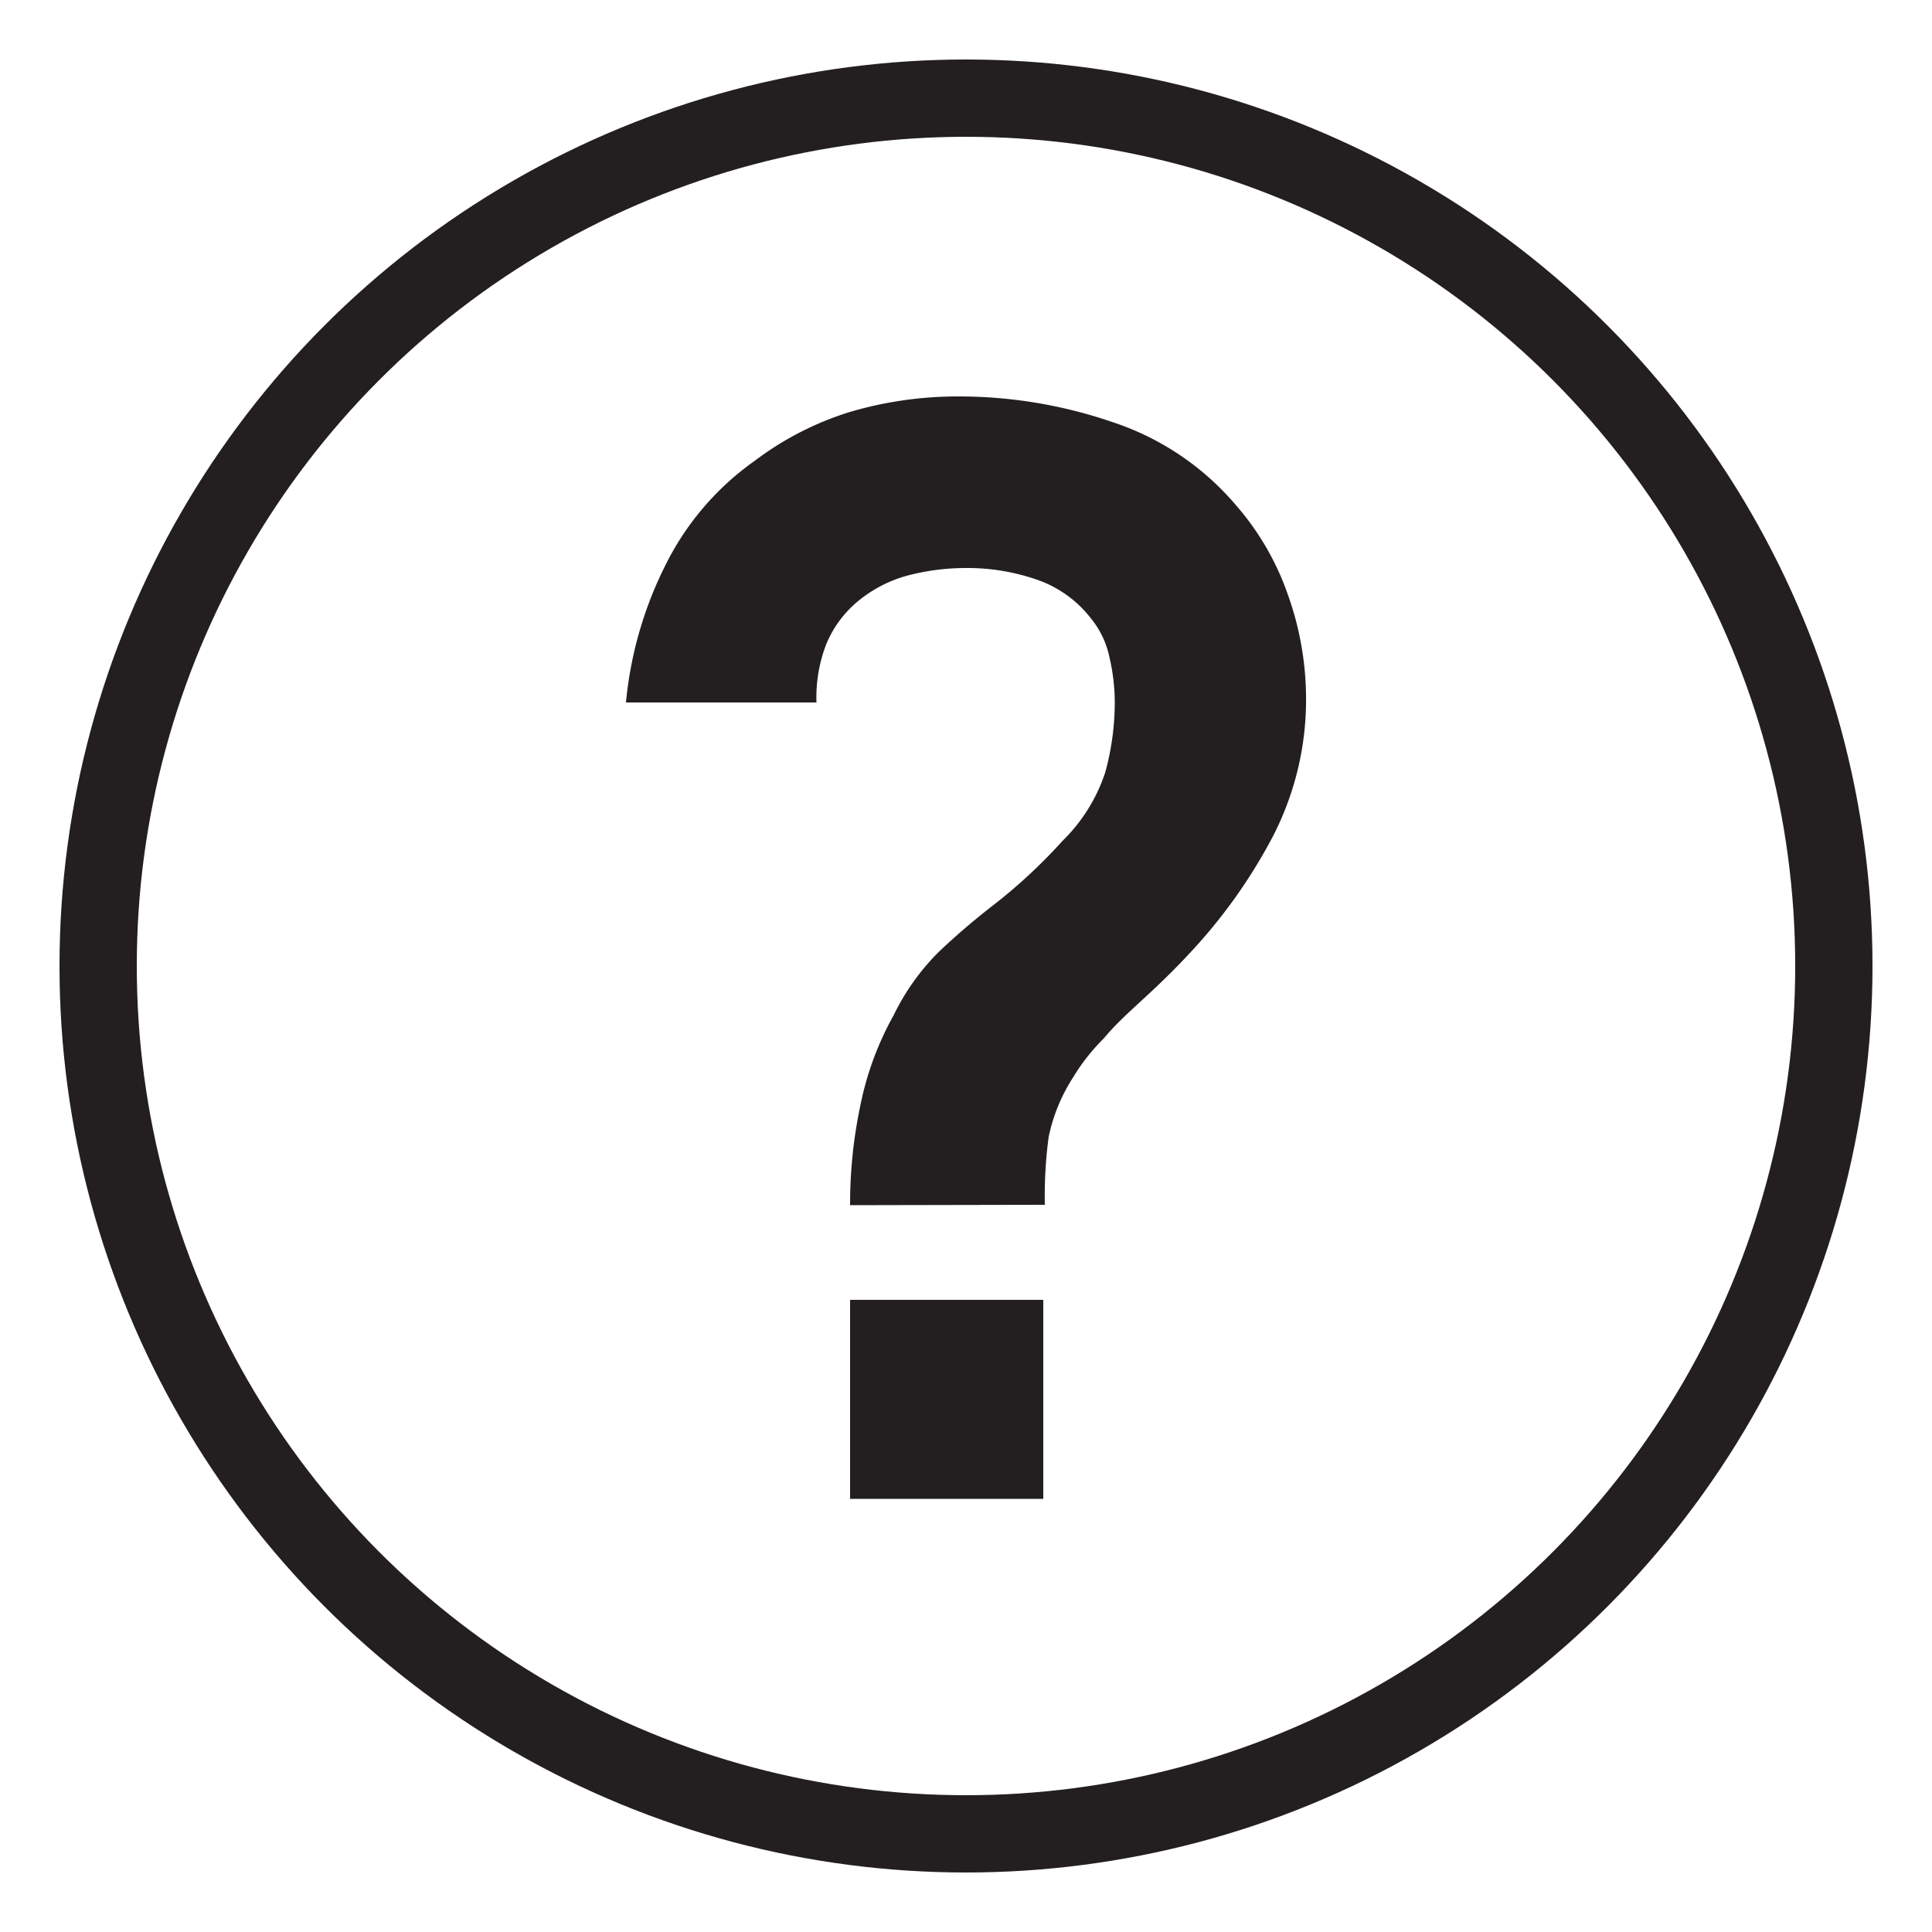 <svg viewBox="0 0 50 50" height="50" width="50" xmlns="http://www.w3.org/2000/svg" id="Question">
  <defs>
    <style>
      .cls-1 {
        fill: none;
        stroke: #231f20;
        stroke-miterlimit: 10;
        stroke-width: 2px;
      }

      .cls-2 {
        fill: #231f20;
      }
    </style>
  </defs>
  <circle r="22.46" cy="25" cx="25" class="cls-1"></circle>
  <path d="M22,31.19a12.33,12.33,0,0,1,.27-2.6,8,8,0,0,1,.86-2.32,6,6,0,0,1,1.17-1.64,18.4,18.4,0,0,1,1.44-1.23,14,14,0,0,0,1.76-1.64A4.42,4.42,0,0,0,28.6,20a6.84,6.84,0,0,0,.25-1.85A5.21,5.21,0,0,0,28.71,17a2.33,2.33,0,0,0-.48-1,3,3,0,0,0-1.4-1,5.49,5.49,0,0,0-1.83-.3,5.94,5.94,0,0,0-1.53.2,3.41,3.41,0,0,0-1.23.63,2.86,2.86,0,0,0-.86,1.15,3.82,3.82,0,0,0-.25,1.5H16.2a10,10,0,0,1,1.05-3.61,7.23,7.23,0,0,1,2.29-2.65A8,8,0,0,1,22,10.66a9.84,9.84,0,0,1,2.78-.4,12.23,12.23,0,0,1,4,.66A7.11,7.11,0,0,1,32,13.09a7,7,0,0,1,1.33,2.3A8,8,0,0,1,33.8,18a7.71,7.71,0,0,1-.86,3.65,13.83,13.83,0,0,1-2.19,3.06c-.41.44-.81.82-1.18,1.16s-.73.67-1,1a5.18,5.18,0,0,0-.79,1,4.54,4.54,0,0,0-.64,1.55,11.48,11.48,0,0,0-.1,1.76Zm0,7.6V33.64H27v5.15Z" class="cls-2"></path>
</svg>
